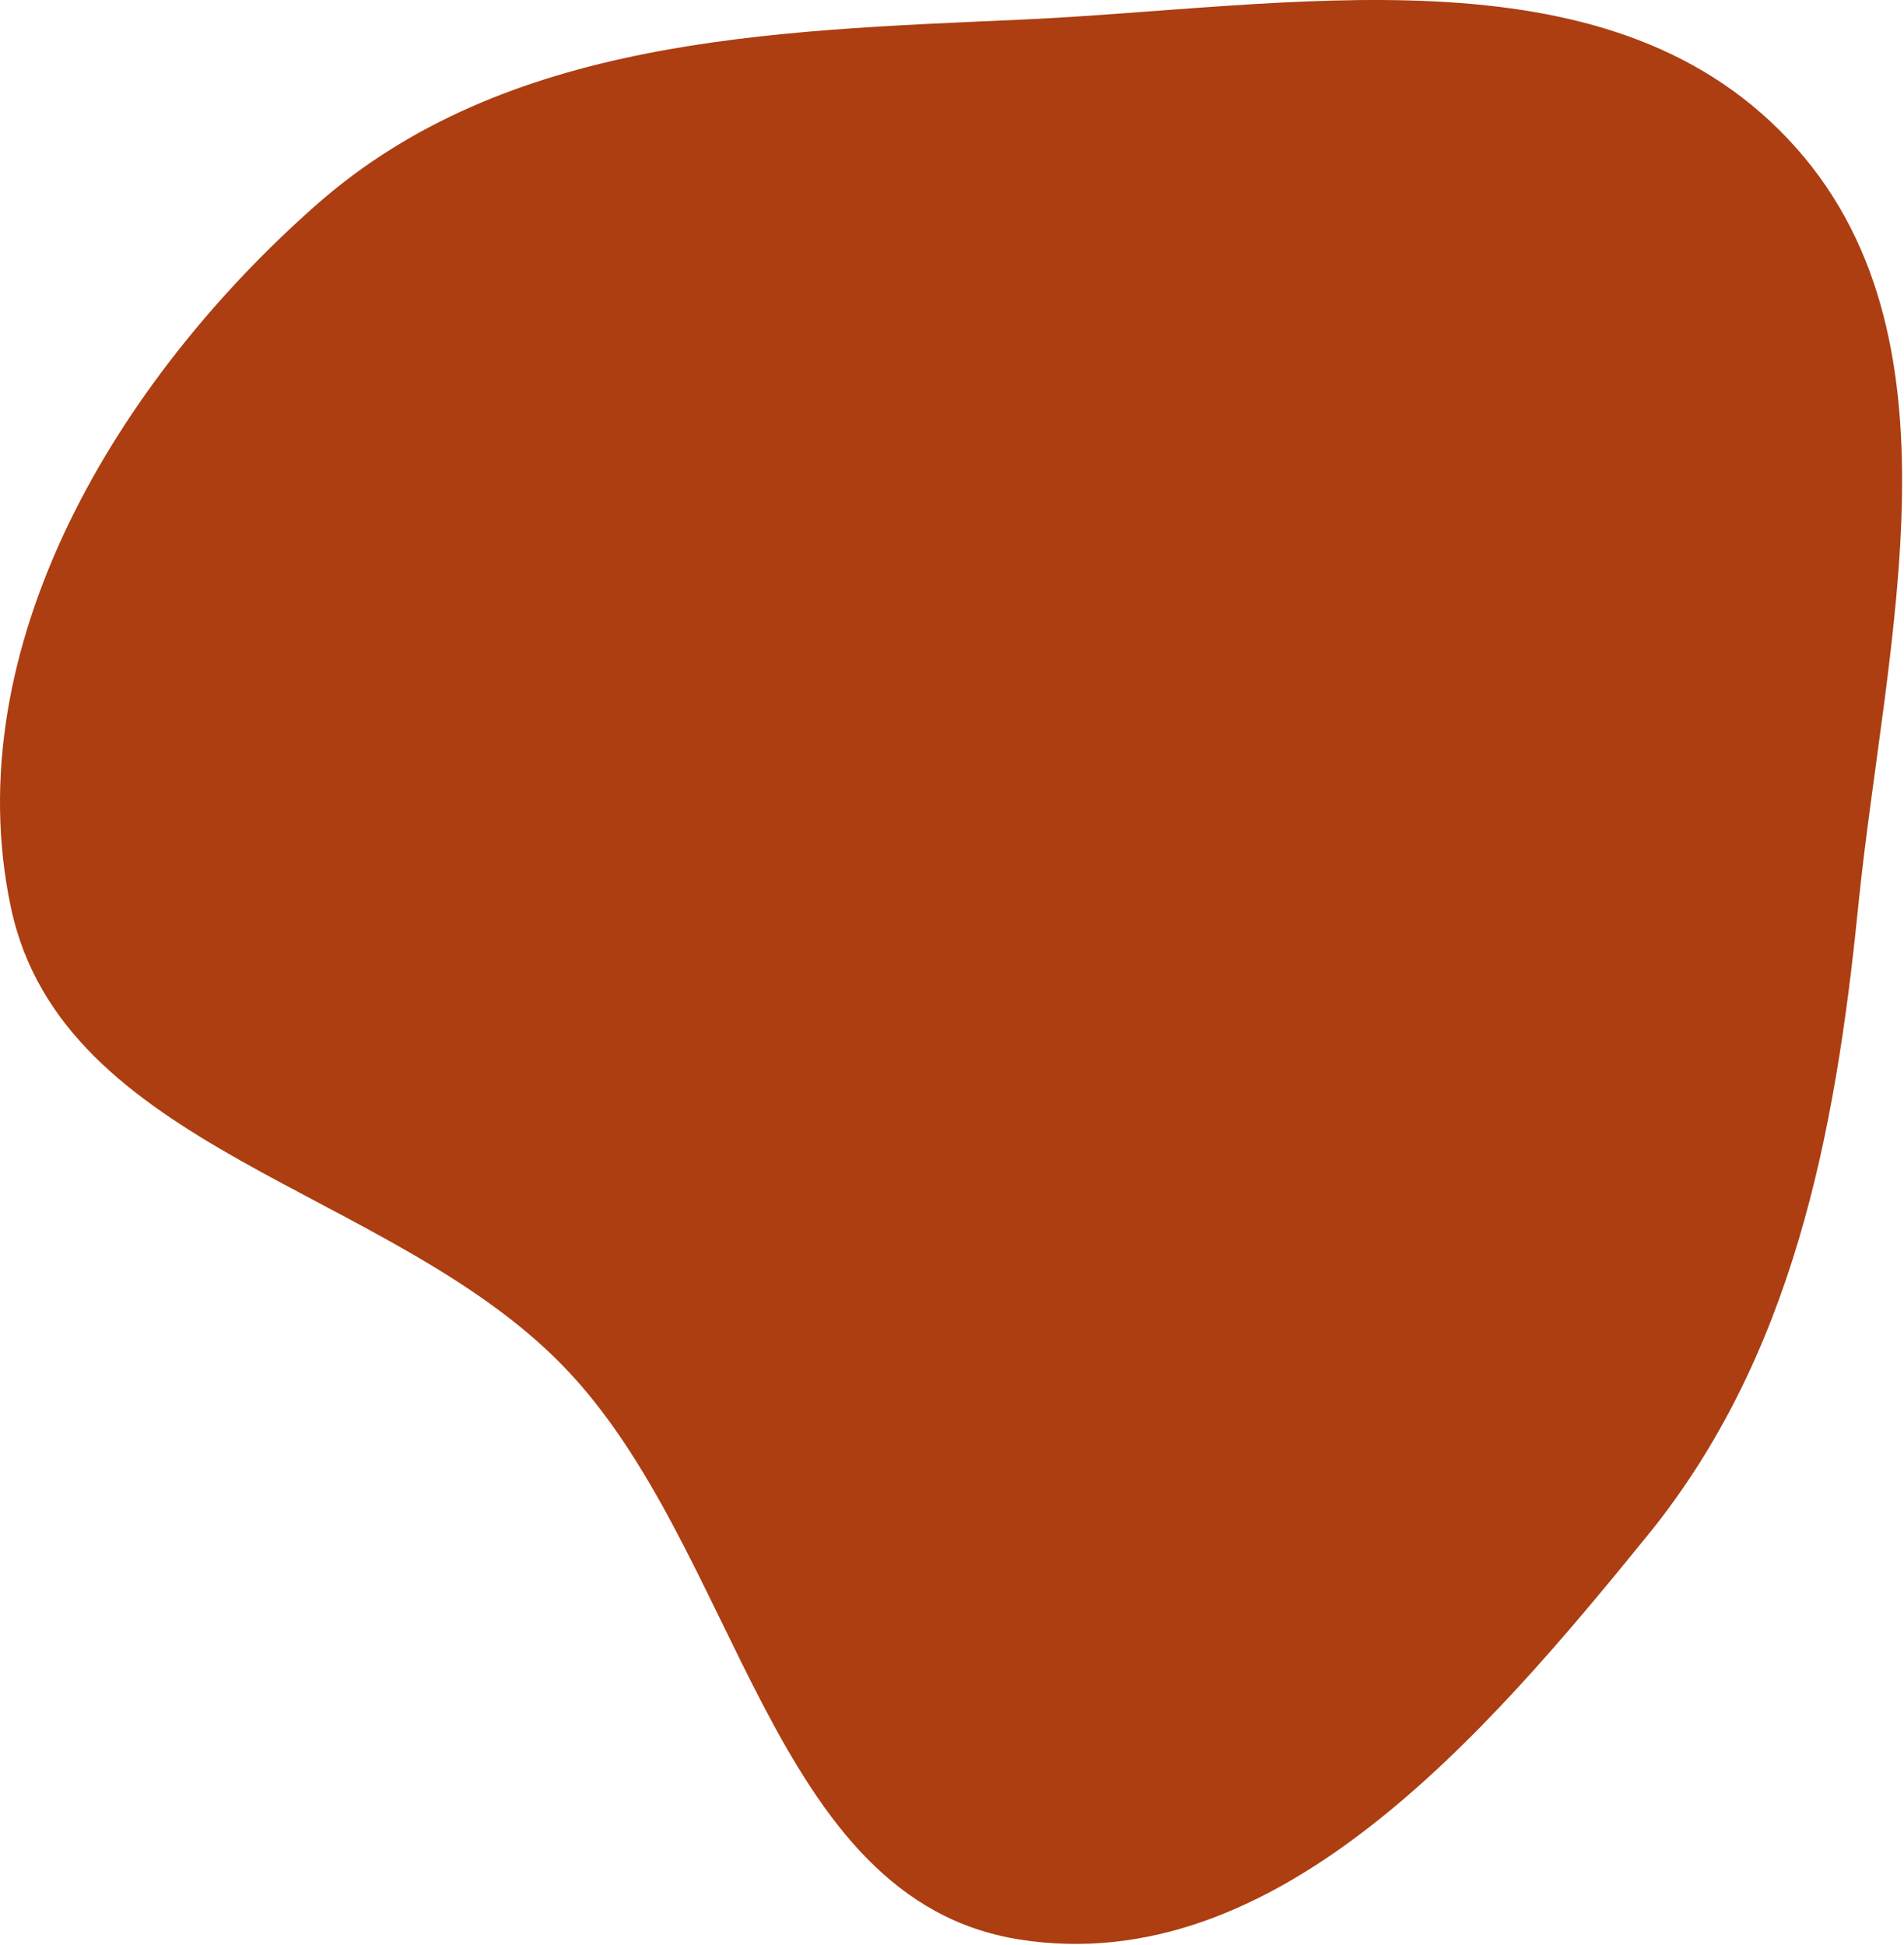 <?xml version="1.0" encoding="UTF-8"?> <svg xmlns="http://www.w3.org/2000/svg" width="598" height="611" viewBox="0 0 598 611" fill="none"> <path fill-rule="evenodd" clip-rule="evenodd" d="M320.305 6.188C404.84 2.435 503.503 -17.834 561.602 43.687C619.25 104.73 591.994 201.444 583.596 284.984C576.386 356.695 562.952 426.249 517.518 482.197C466.277 545.297 400.608 621.8 320.305 609.208C241.318 596.823 232.44 485.911 176.556 428.733C122.048 372.965 19.532 361.281 3.409 284.984C-13.843 203.346 36.873 119.316 99.52 64.2C158.911 11.949 241.279 9.696 320.305 6.188Z" fill="#AC3E11"></path> </svg> 